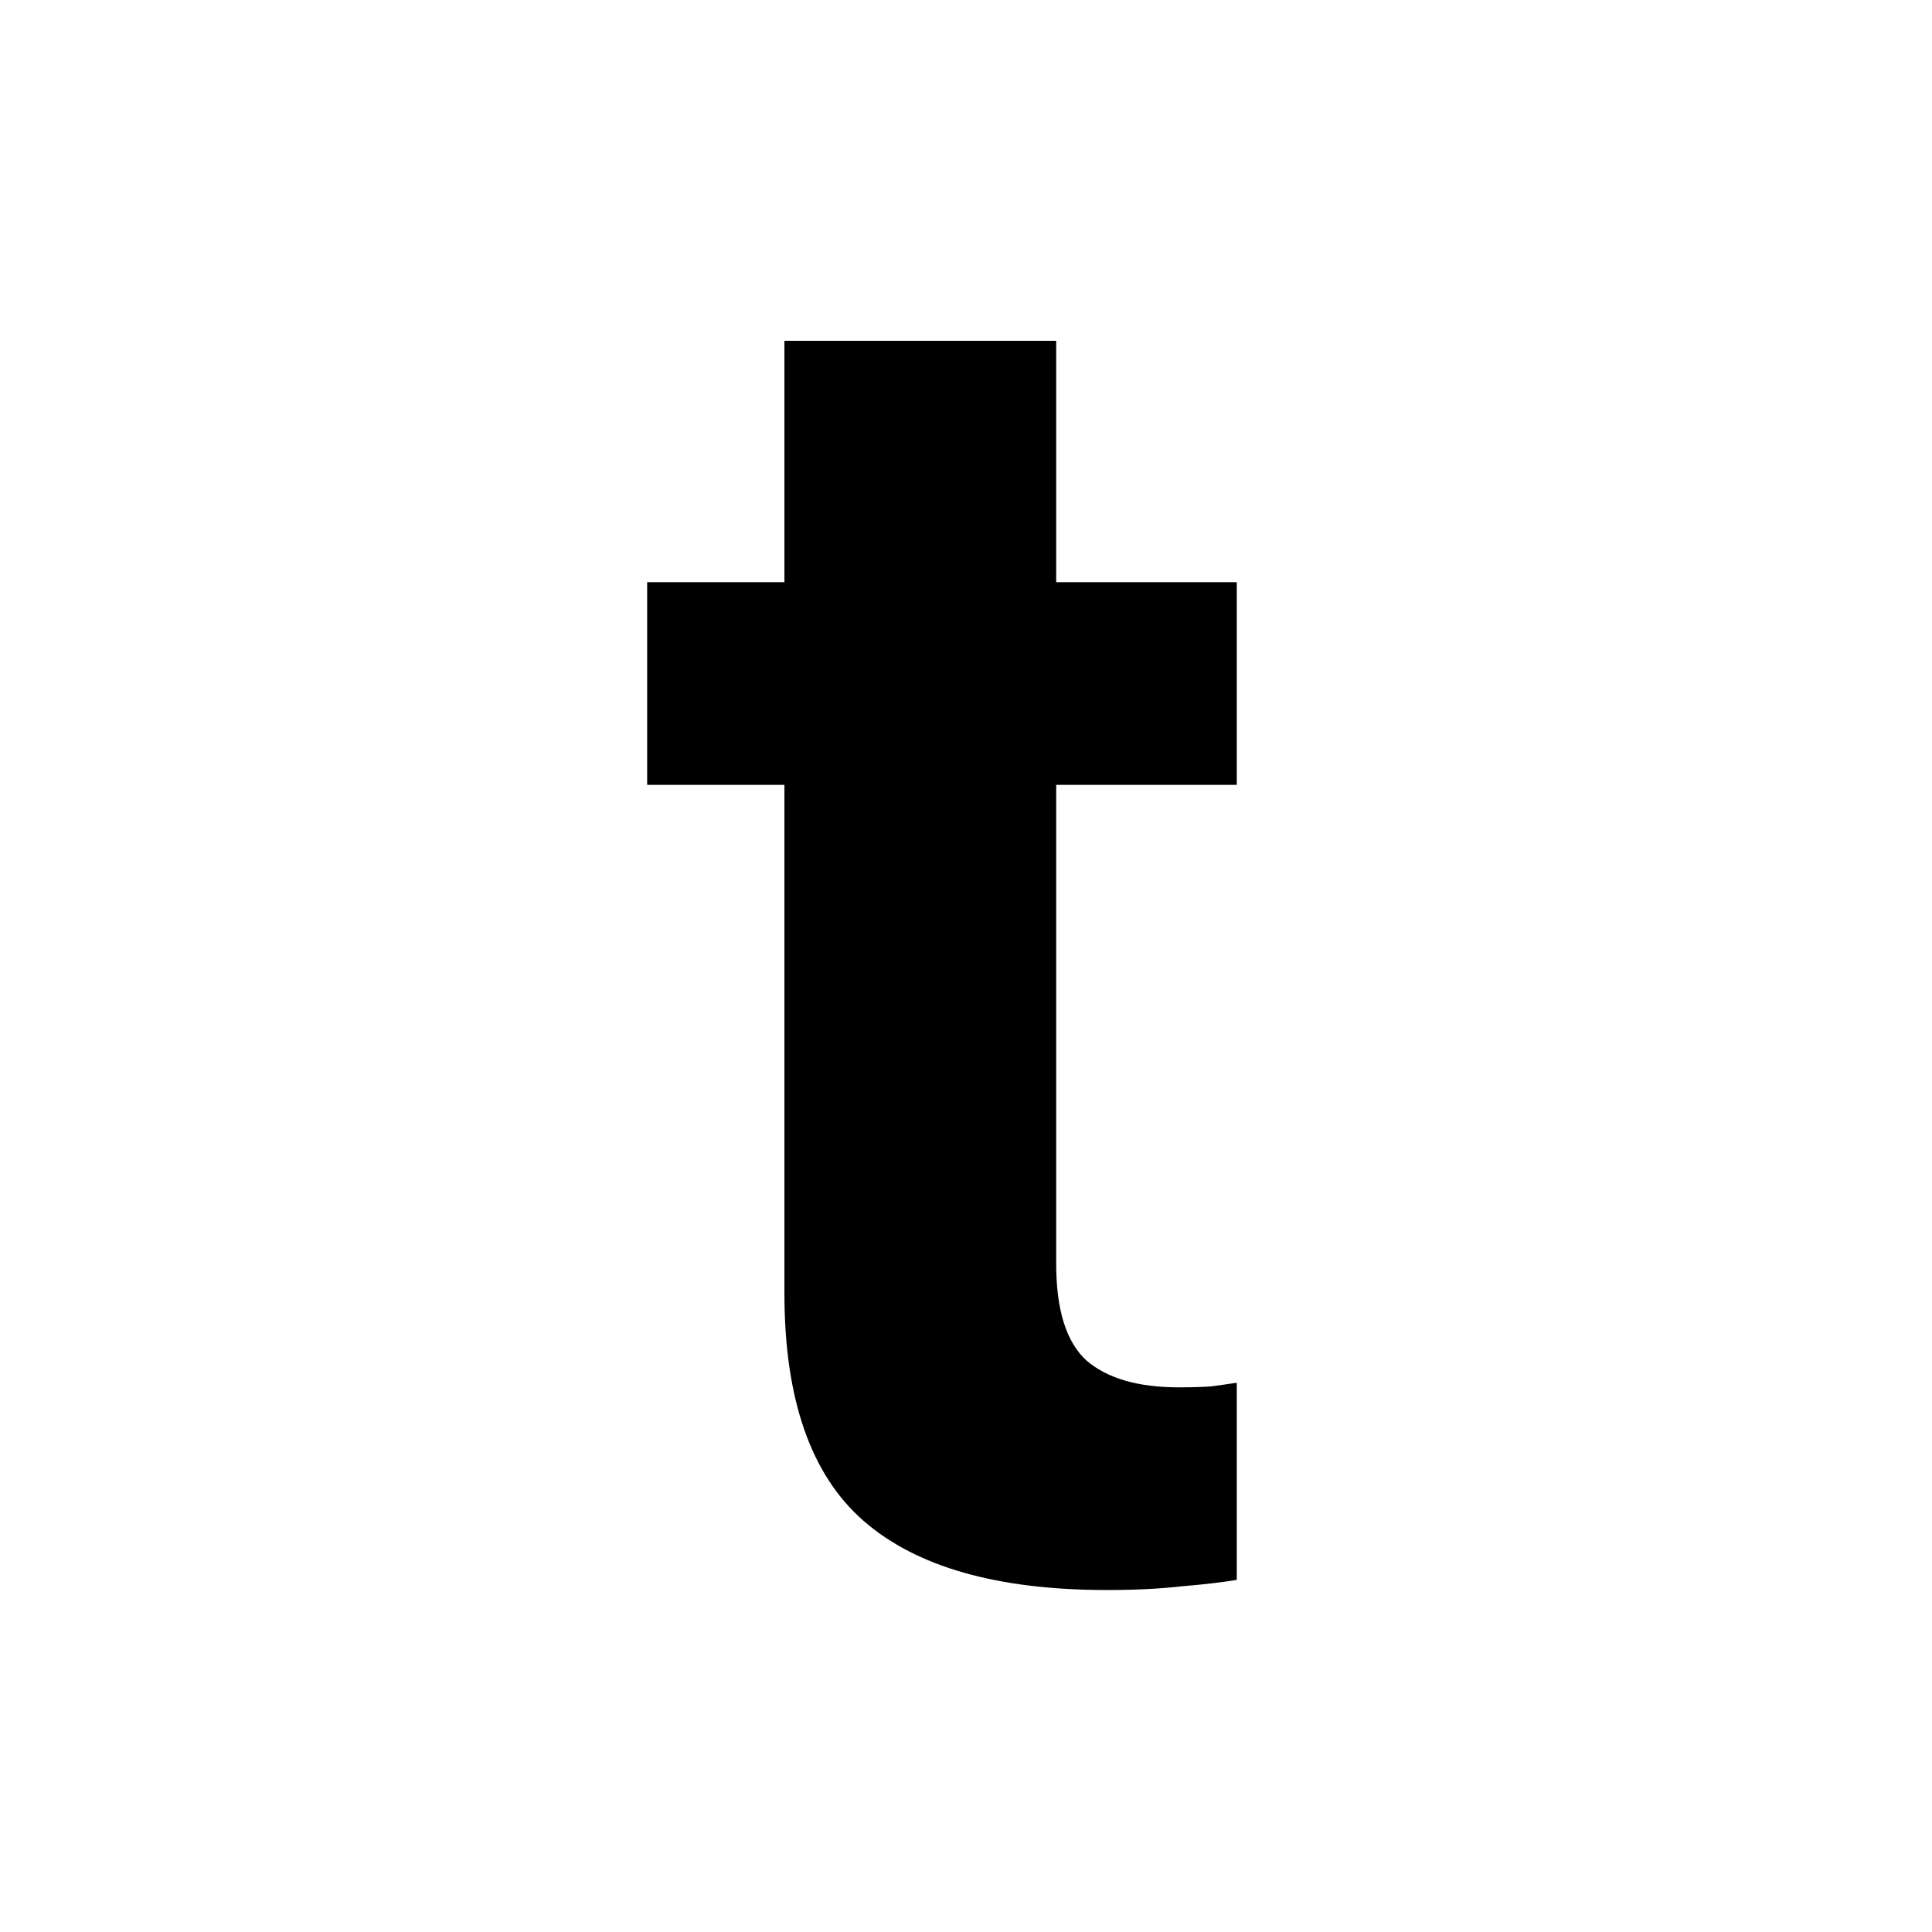 <svg width="256" height="256" viewBox="0 0 256 256" fill="none" xmlns="http://www.w3.org/2000/svg">
<rect x="0" y="0" width="256" height="256" fill="#808080" stroke="none"/>
<g clip-path="url(#clip0_488_2342)">
<rect width="256" height="256" fill="white"/>
<path d="M146.665 210.686C132.179 210.686 121.437 207.634 114.438 201.53C107.44 195.427 103.94 185.376 103.94 171.379V103.996H85.752V77.141H103.94V45.158H139.951V77.141H163.877V103.996H139.951V167.473C139.951 173.576 141.294 177.849 143.979 180.29C146.746 182.65 150.815 183.83 156.187 183.83C157.814 183.83 159.238 183.789 160.459 183.708C161.68 183.545 162.819 183.382 163.877 183.22V209.343C161.924 209.668 159.482 209.953 156.553 210.197C153.704 210.523 150.409 210.686 146.665 210.686Z" fill="black"/>
</g>
<defs>
<clipPath id="clip0_488_2342">
<rect width="256" height="256" fill="white"/>
</clipPath>
</defs>
</svg>

